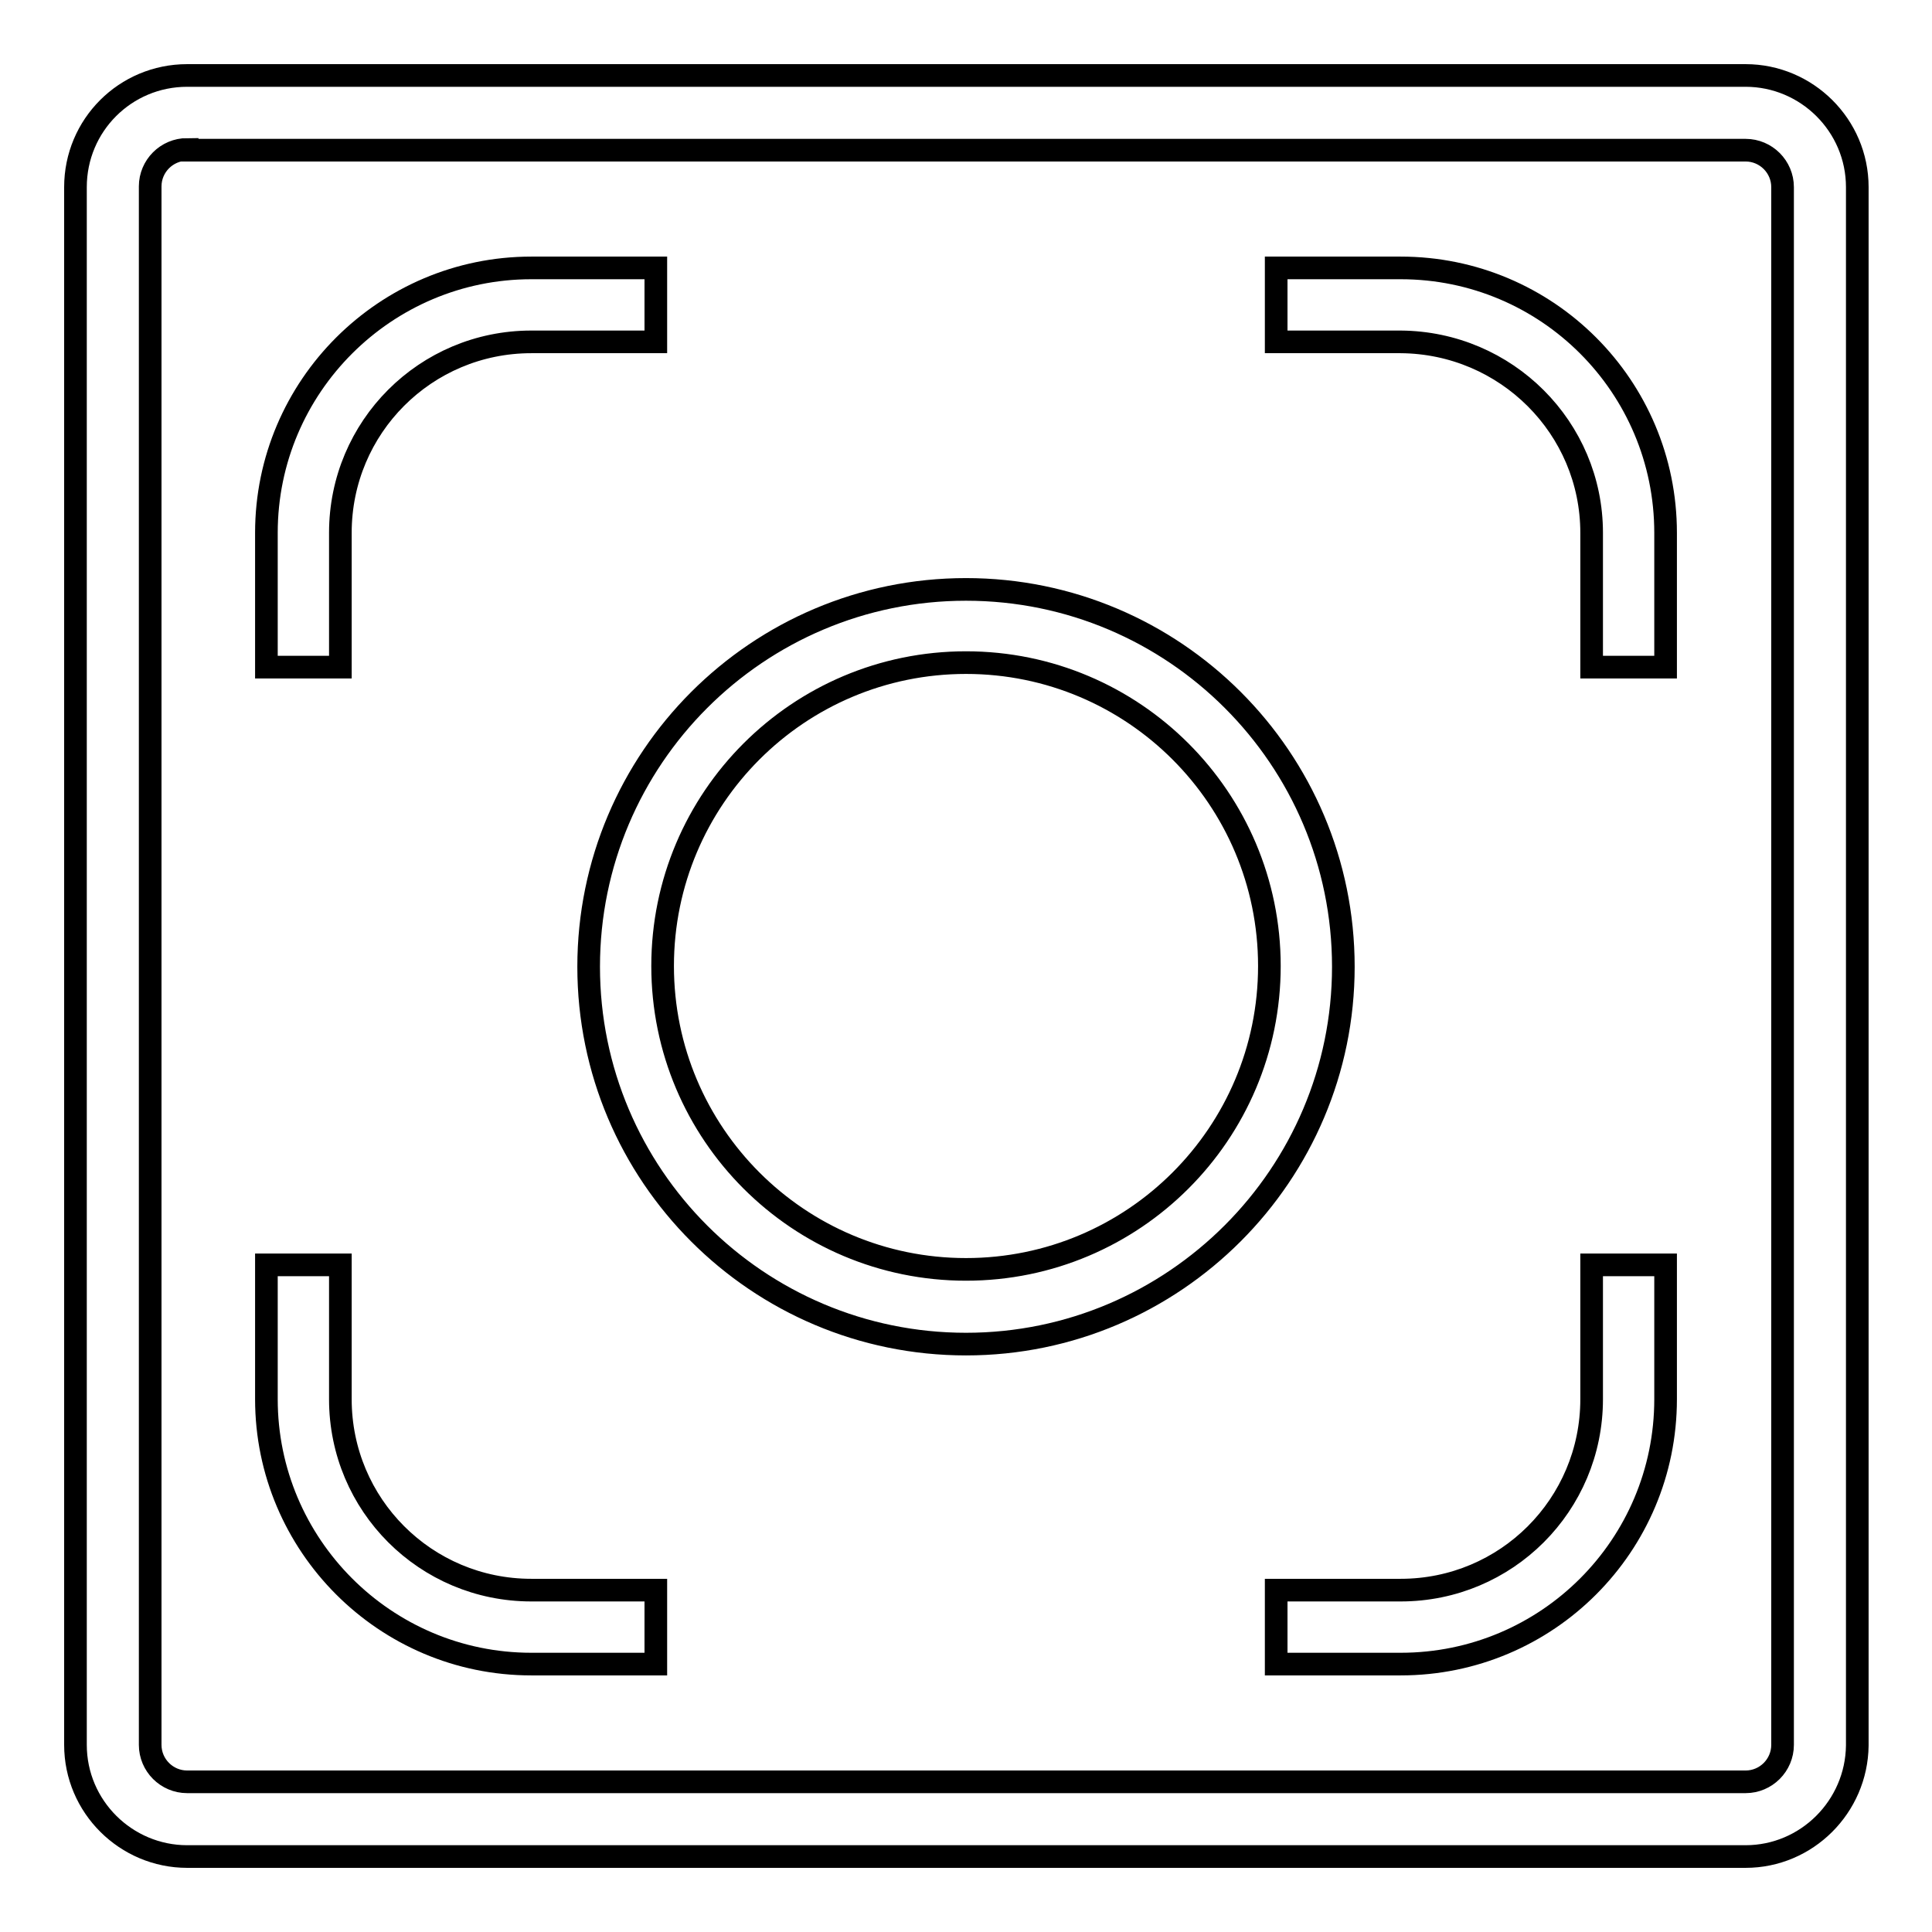 <?xml version="1.0" encoding="utf-8"?>
<!-- Svg Vector Icons : http://www.onlinewebfonts.com/icon -->
<!DOCTYPE svg PUBLIC "-//W3C//DTD SVG 1.1//EN" "http://www.w3.org/Graphics/SVG/1.1/DTD/svg11.dtd">
<svg version="1.1" xmlns="http://www.w3.org/2000/svg" xmlns:xlink="http://www.w3.org/1999/xlink" x="0px" y="0px" viewBox="0 0 256 256" enable-background="new 0 0 256 256" xml:space="preserve">
<g> <path stroke-width="3" fill-opacity="0" stroke="#000000"  d="M231.3,246H24.8c-8.1,0-14.8-6.6-14.8-14.8V24.8C10,16.6,16.6,10,24.8,10h206.5c8.1,0,14.8,6.6,14.8,14.8 v206.5C246,239.4,239.4,246,231.3,246z M24.8,19.8c-2.7,0-4.9,2.2-4.9,4.9v206.5c0,2.7,2.2,4.9,4.9,4.9h206.5 c2.7,0,4.9-2.2,4.9-4.9V24.8c0-2.7-2.2-4.9-4.9-4.9H24.8z M45.1,88.4h-9.8V70.6c0-19.4,15.8-35.1,35.1-35.1h16.5v9.8H70.4 c-14,0-25.3,11.3-25.3,25.3V88.4z M220.7,88.4h-9.8V70.6c0-13.9-11.3-25.2-25.3-25.3h-16.5v-9.8h16.5c19.4,0,35.1,15.7,35.1,35.1 V88.4z M86.8,220.5H70.4c-19.4,0-35.1-15.8-35.1-35.1v-17.8h9.8v17.8c0,14,11.3,25.3,25.3,25.3h16.5V220.5z M185.6,220.5h-16.5 v-9.8h16.5c14,0,25.3-11.3,25.3-25.3v-17.8h9.8v17.8C220.7,204.8,205,220.5,185.6,220.5z M128,178.1c-27.6,0-50-22.4-50-50 c0-27.6,22.4-50,50-50c27.6,0,50,22.4,50,50C178,155.6,155.6,178.1,128,178.1z M128,87.8c-22.2,0-40.2,18-40.2,40.2 s18,40.2,40.2,40.2s40.2-18,40.2-40.2C168.2,105.8,150.2,87.8,128,87.8z"/></g>
</svg>
